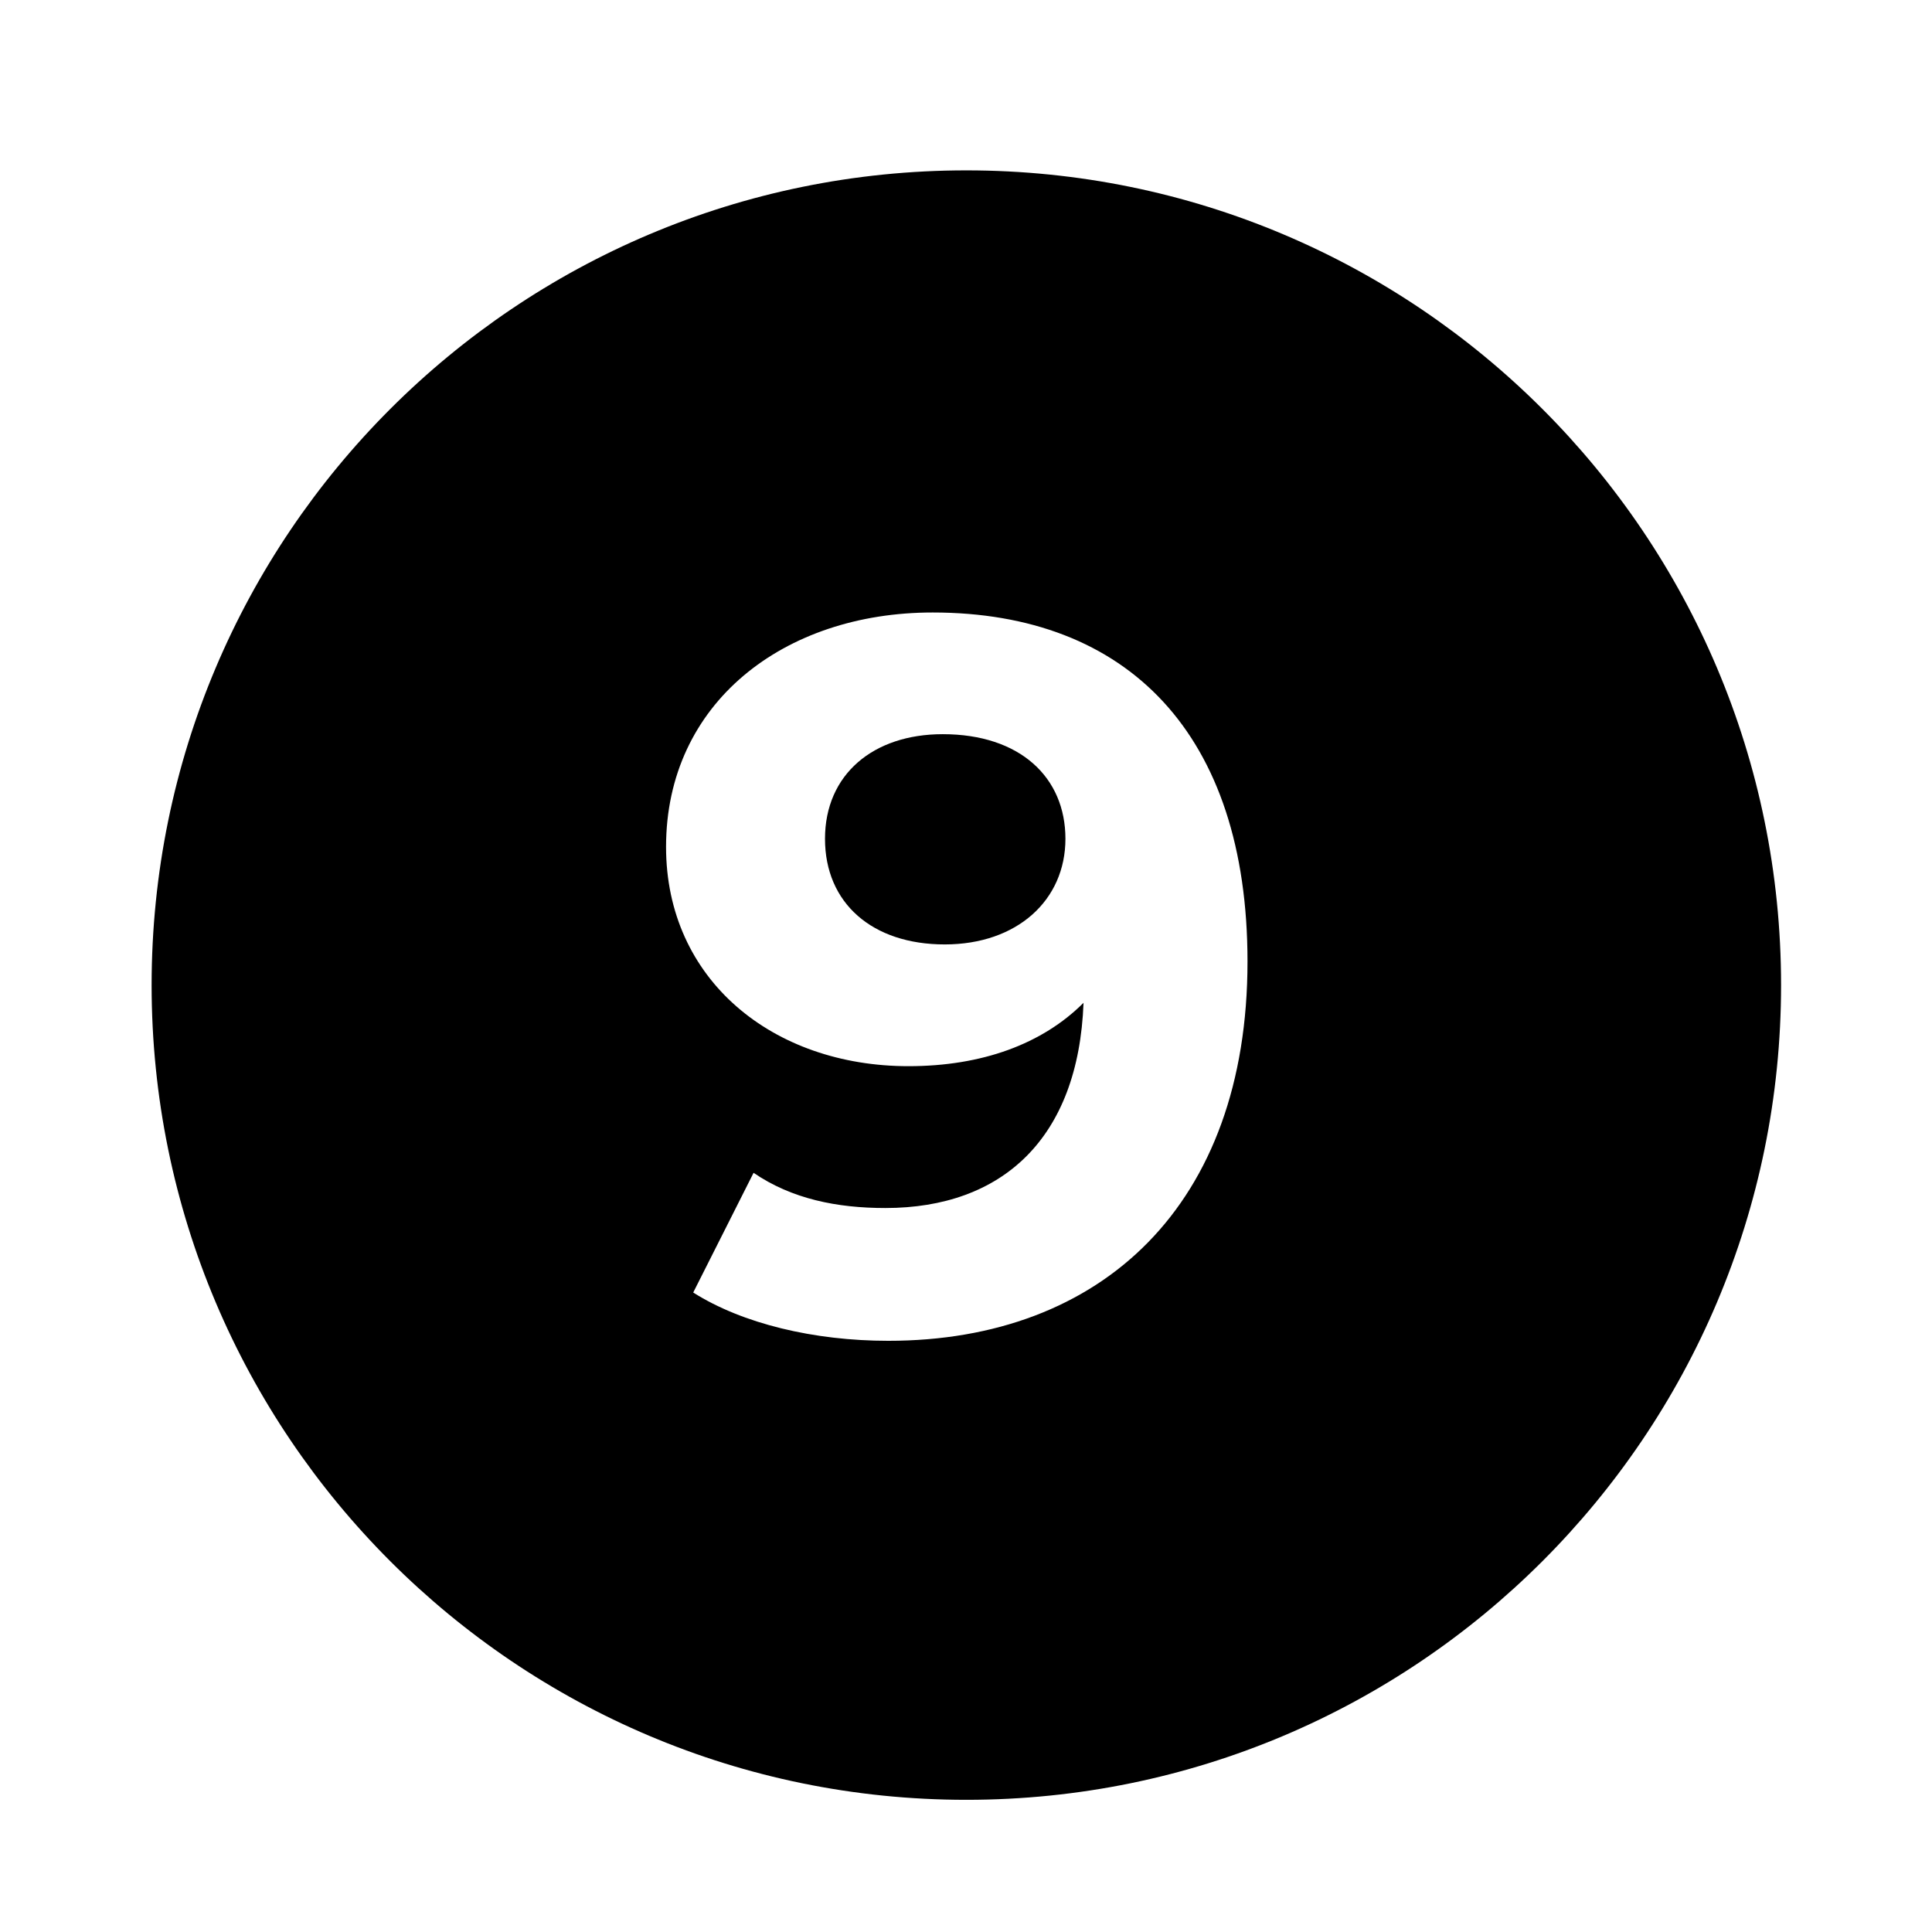 <svg xmlns="http://www.w3.org/2000/svg" id="Layer_1" viewBox="0 0 537.75 537.75"><g id="Layer_25"><g><path d="M268.97,47.42c-125.24,0-226.77,101.53-226.77,226.77s101.53,226.77,226.77,226.77,226.77-101.53,226.77-226.77S394.21,47.42,268.97,47.42Zm-21.7,325.78c-20.72,0-40.6-4.76-54.32-13.44l16.8-33.32c10.64,7.28,23.24,9.8,36.68,9.8,32.48,0,53.76-19.32,55.16-57.12-11.48,11.48-28.28,17.64-48.72,17.64-37.8,0-67.48-24.08-67.48-61.04,0-40.04,32.76-65.24,74.2-65.24,54.32,0,87.64,33.88,87.64,97.16,0,67.76-40.6,105.56-99.96,105.56Z"></path><path d="M262.39,204.35c-19.32,0-32.76,11.2-32.76,29.12s13.16,29.4,33.32,29.4,33.6-12.32,33.6-29.4-12.6-29.12-34.16-29.12Z"></path></g></g></svg>